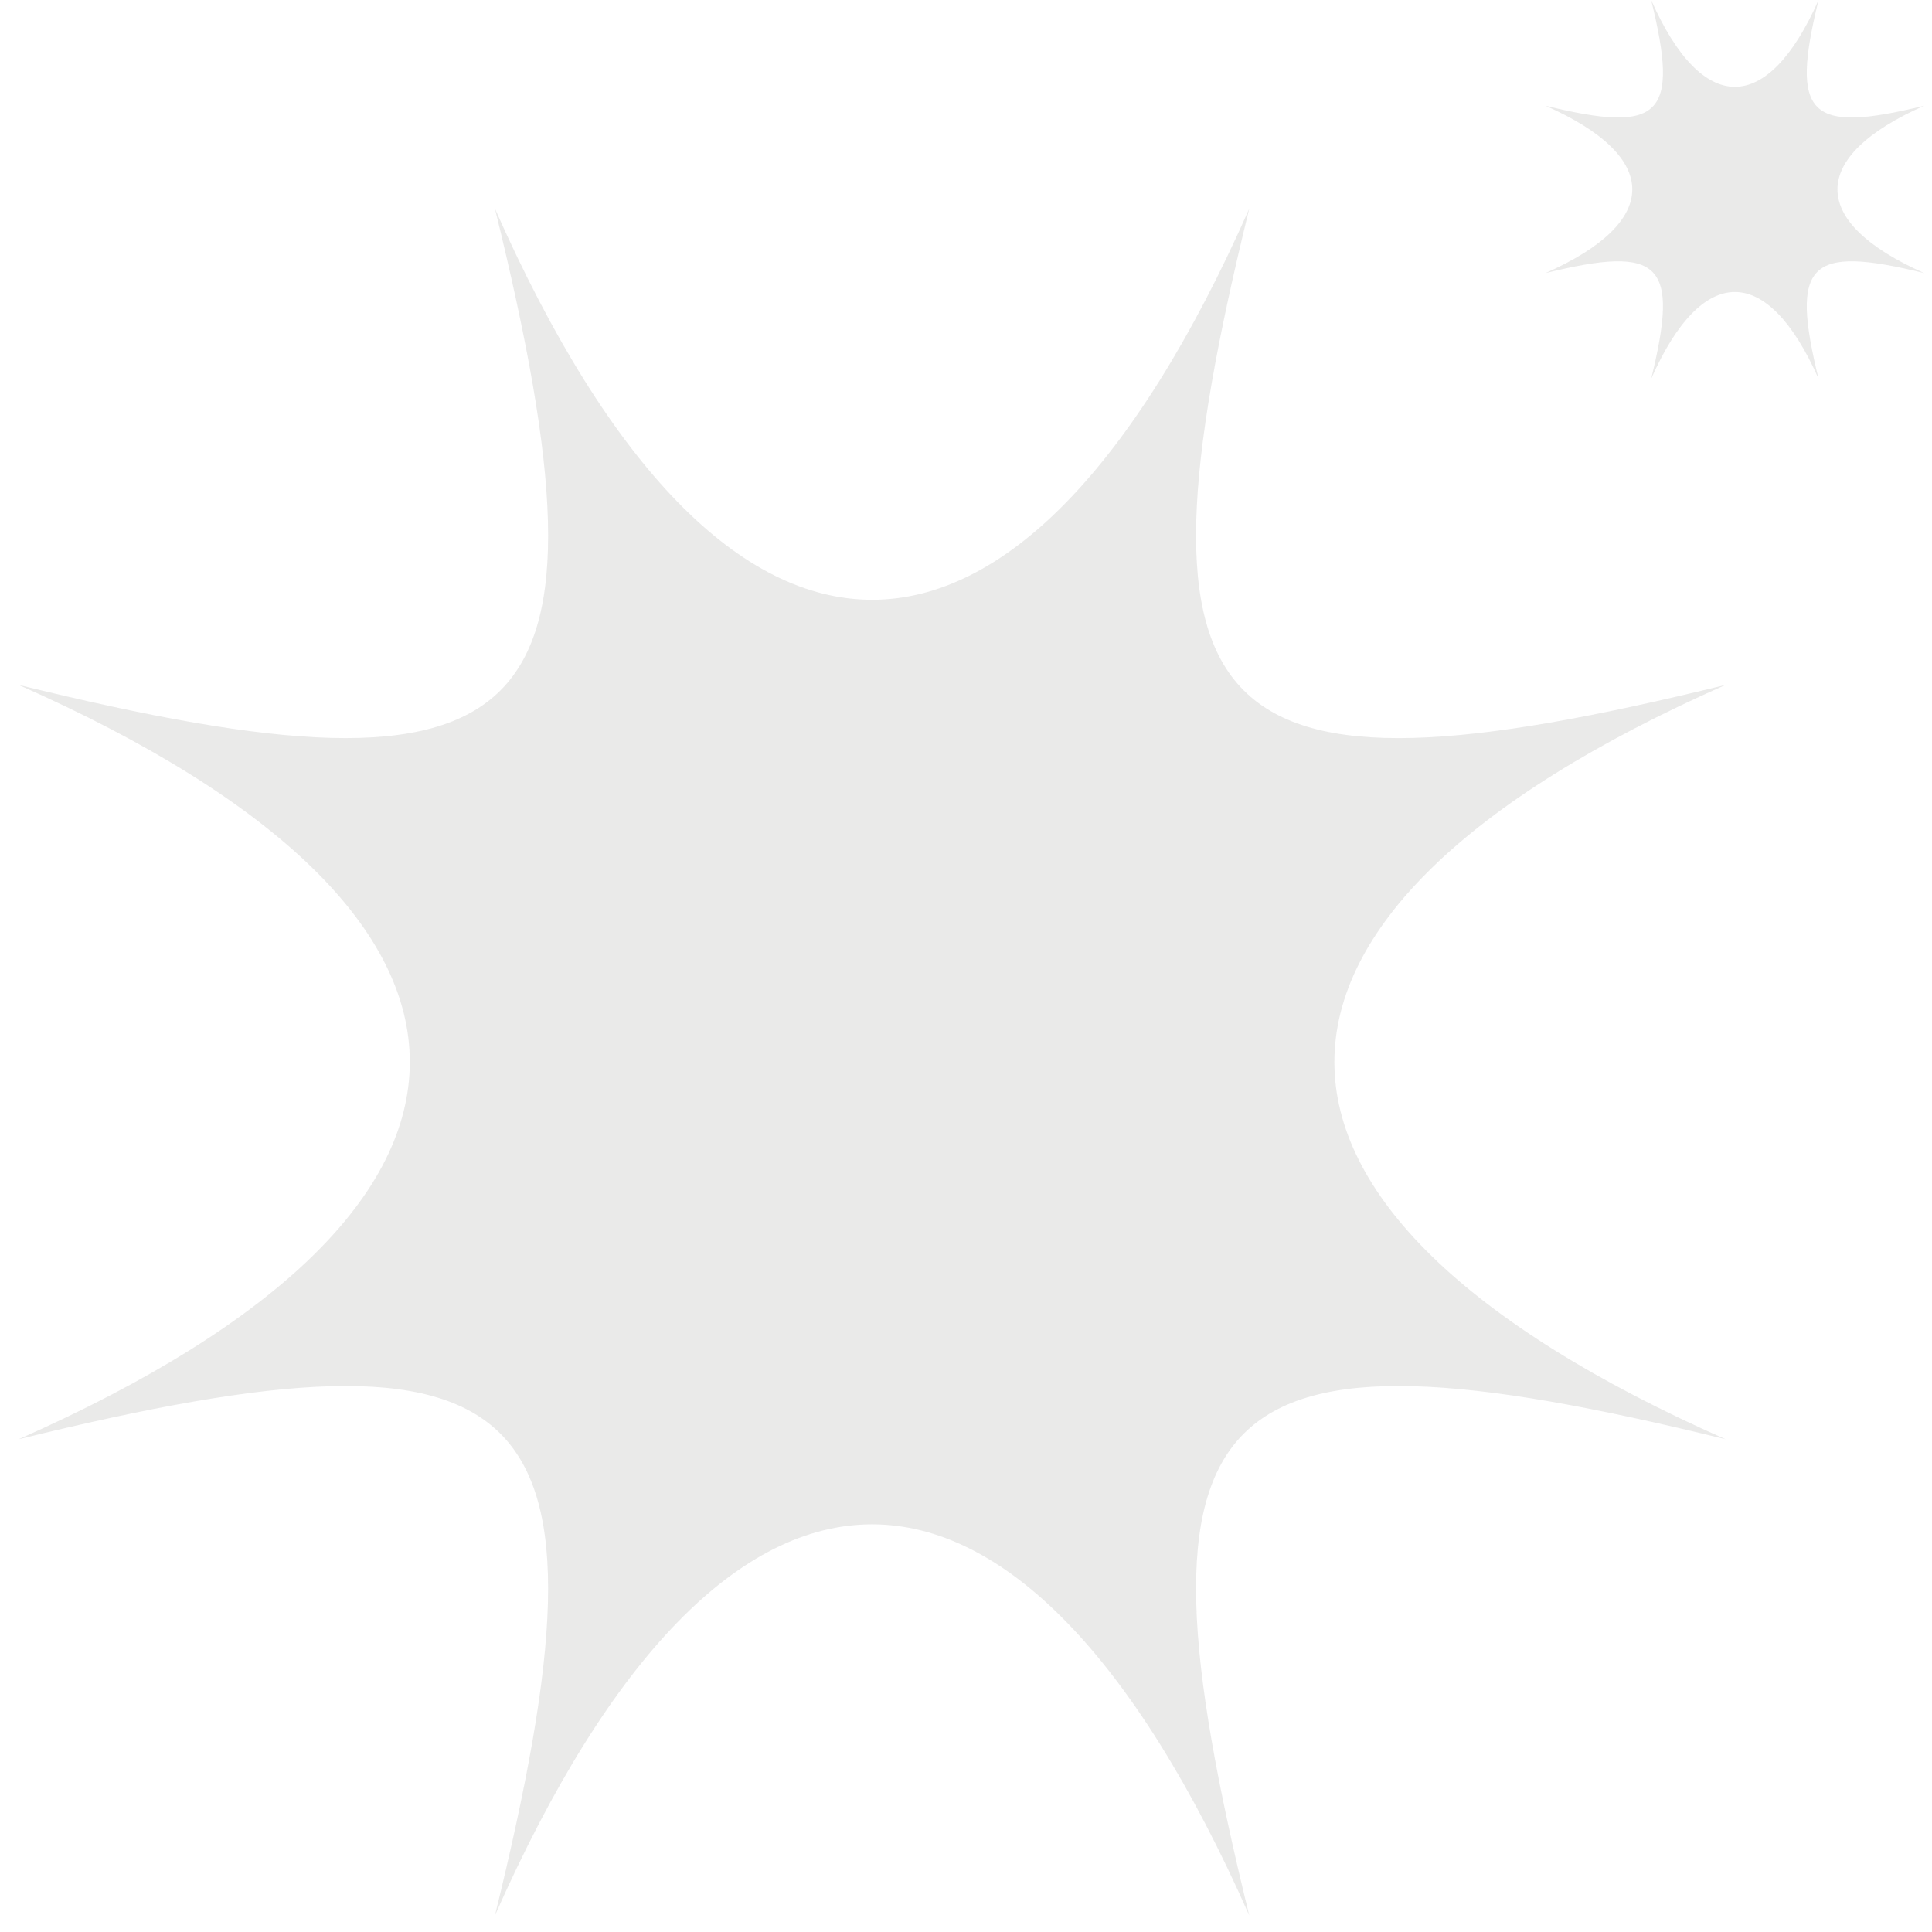 <svg width="58" height="58" viewBox="0 0 58 58" fill="none" xmlns="http://www.w3.org/2000/svg">
<g opacity="0.1">
<path d="M0.56 43.207C16.217 39.358 18.706 41.847 14.858 57.505C21.777 41.847 30.584 41.847 37.504 57.505C33.655 41.847 36.145 39.358 51.802 43.207C36.145 36.287 36.145 27.48 51.802 20.561C36.145 24.41 33.655 21.92 37.504 6.263C30.584 21.92 21.777 21.92 14.858 6.263C18.707 21.92 16.217 24.409 0.56 20.561C16.217 27.48 16.217 36.287 0.56 43.207Z" fill="#282623"/>
<path d="M57.768 3.173C54.293 4.027 53.741 3.475 54.595 0C53.059 3.475 51.105 3.475 49.569 0C50.423 3.475 49.871 4.027 46.396 3.173C49.871 4.709 49.871 6.663 46.396 8.199C49.871 7.345 50.423 7.897 49.569 11.372C51.105 7.897 53.059 7.897 54.595 11.372C53.741 7.897 54.293 7.345 57.768 8.199C54.293 6.663 54.293 4.709 57.768 3.173Z" fill="#282623"/>
</g>
</svg>
